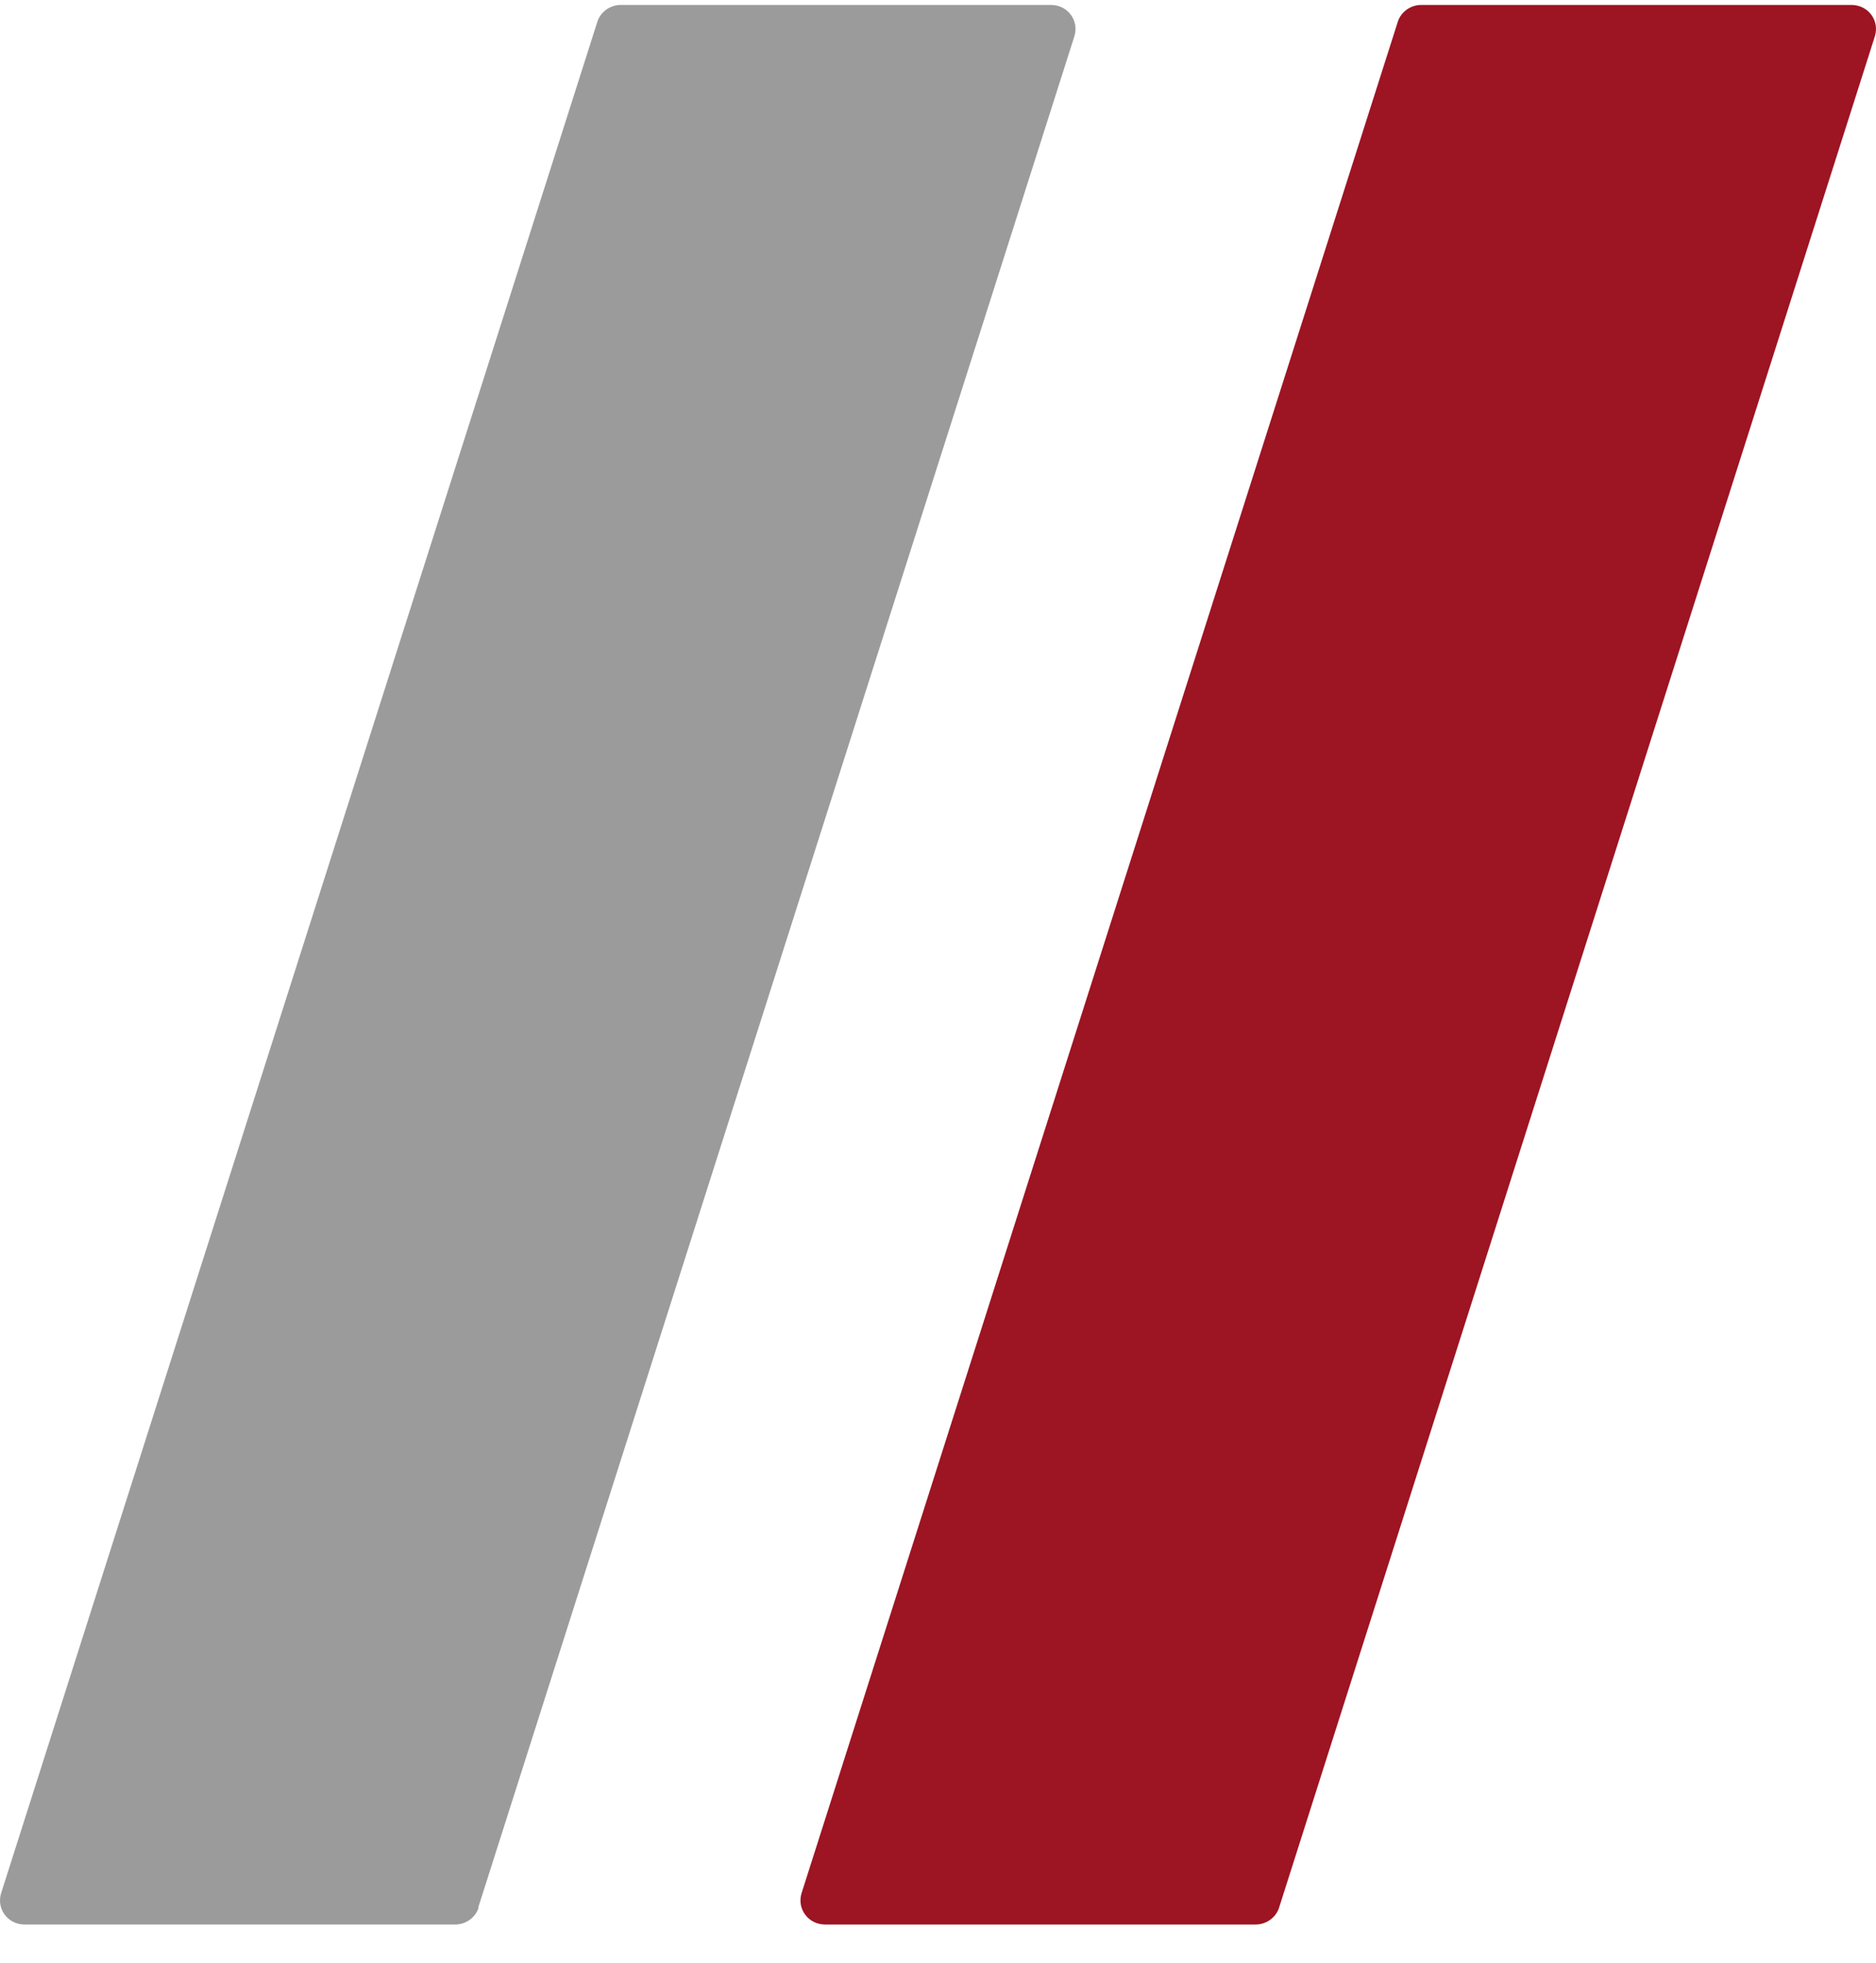 <svg xmlns="http://www.w3.org/2000/svg" width="43" height="45" viewBox="0 0 43 45" fill="none"><path d="M10.962 43.723L24.626 0.832C24.738 0.472 24.474 0.113 24.089 0.113H14.228C13.985 0.113 13.762 0.273 13.691 0.502L0.026 43.394C-0.086 43.753 0.178 44.113 0.563 44.113H10.434C10.678 44.113 10.901 43.953 10.972 43.723H10.962Z" fill="#9C9B9B"></path><path d="M29.319 43.723L42.974 0.832C43.086 0.472 42.822 0.113 42.436 0.113H32.576C32.332 0.113 32.109 0.273 32.038 0.502L18.373 43.394C18.262 43.753 18.526 44.113 18.911 44.113H28.782C29.025 44.113 29.248 43.953 29.319 43.723Z" fill="#9D1423"></path></svg>